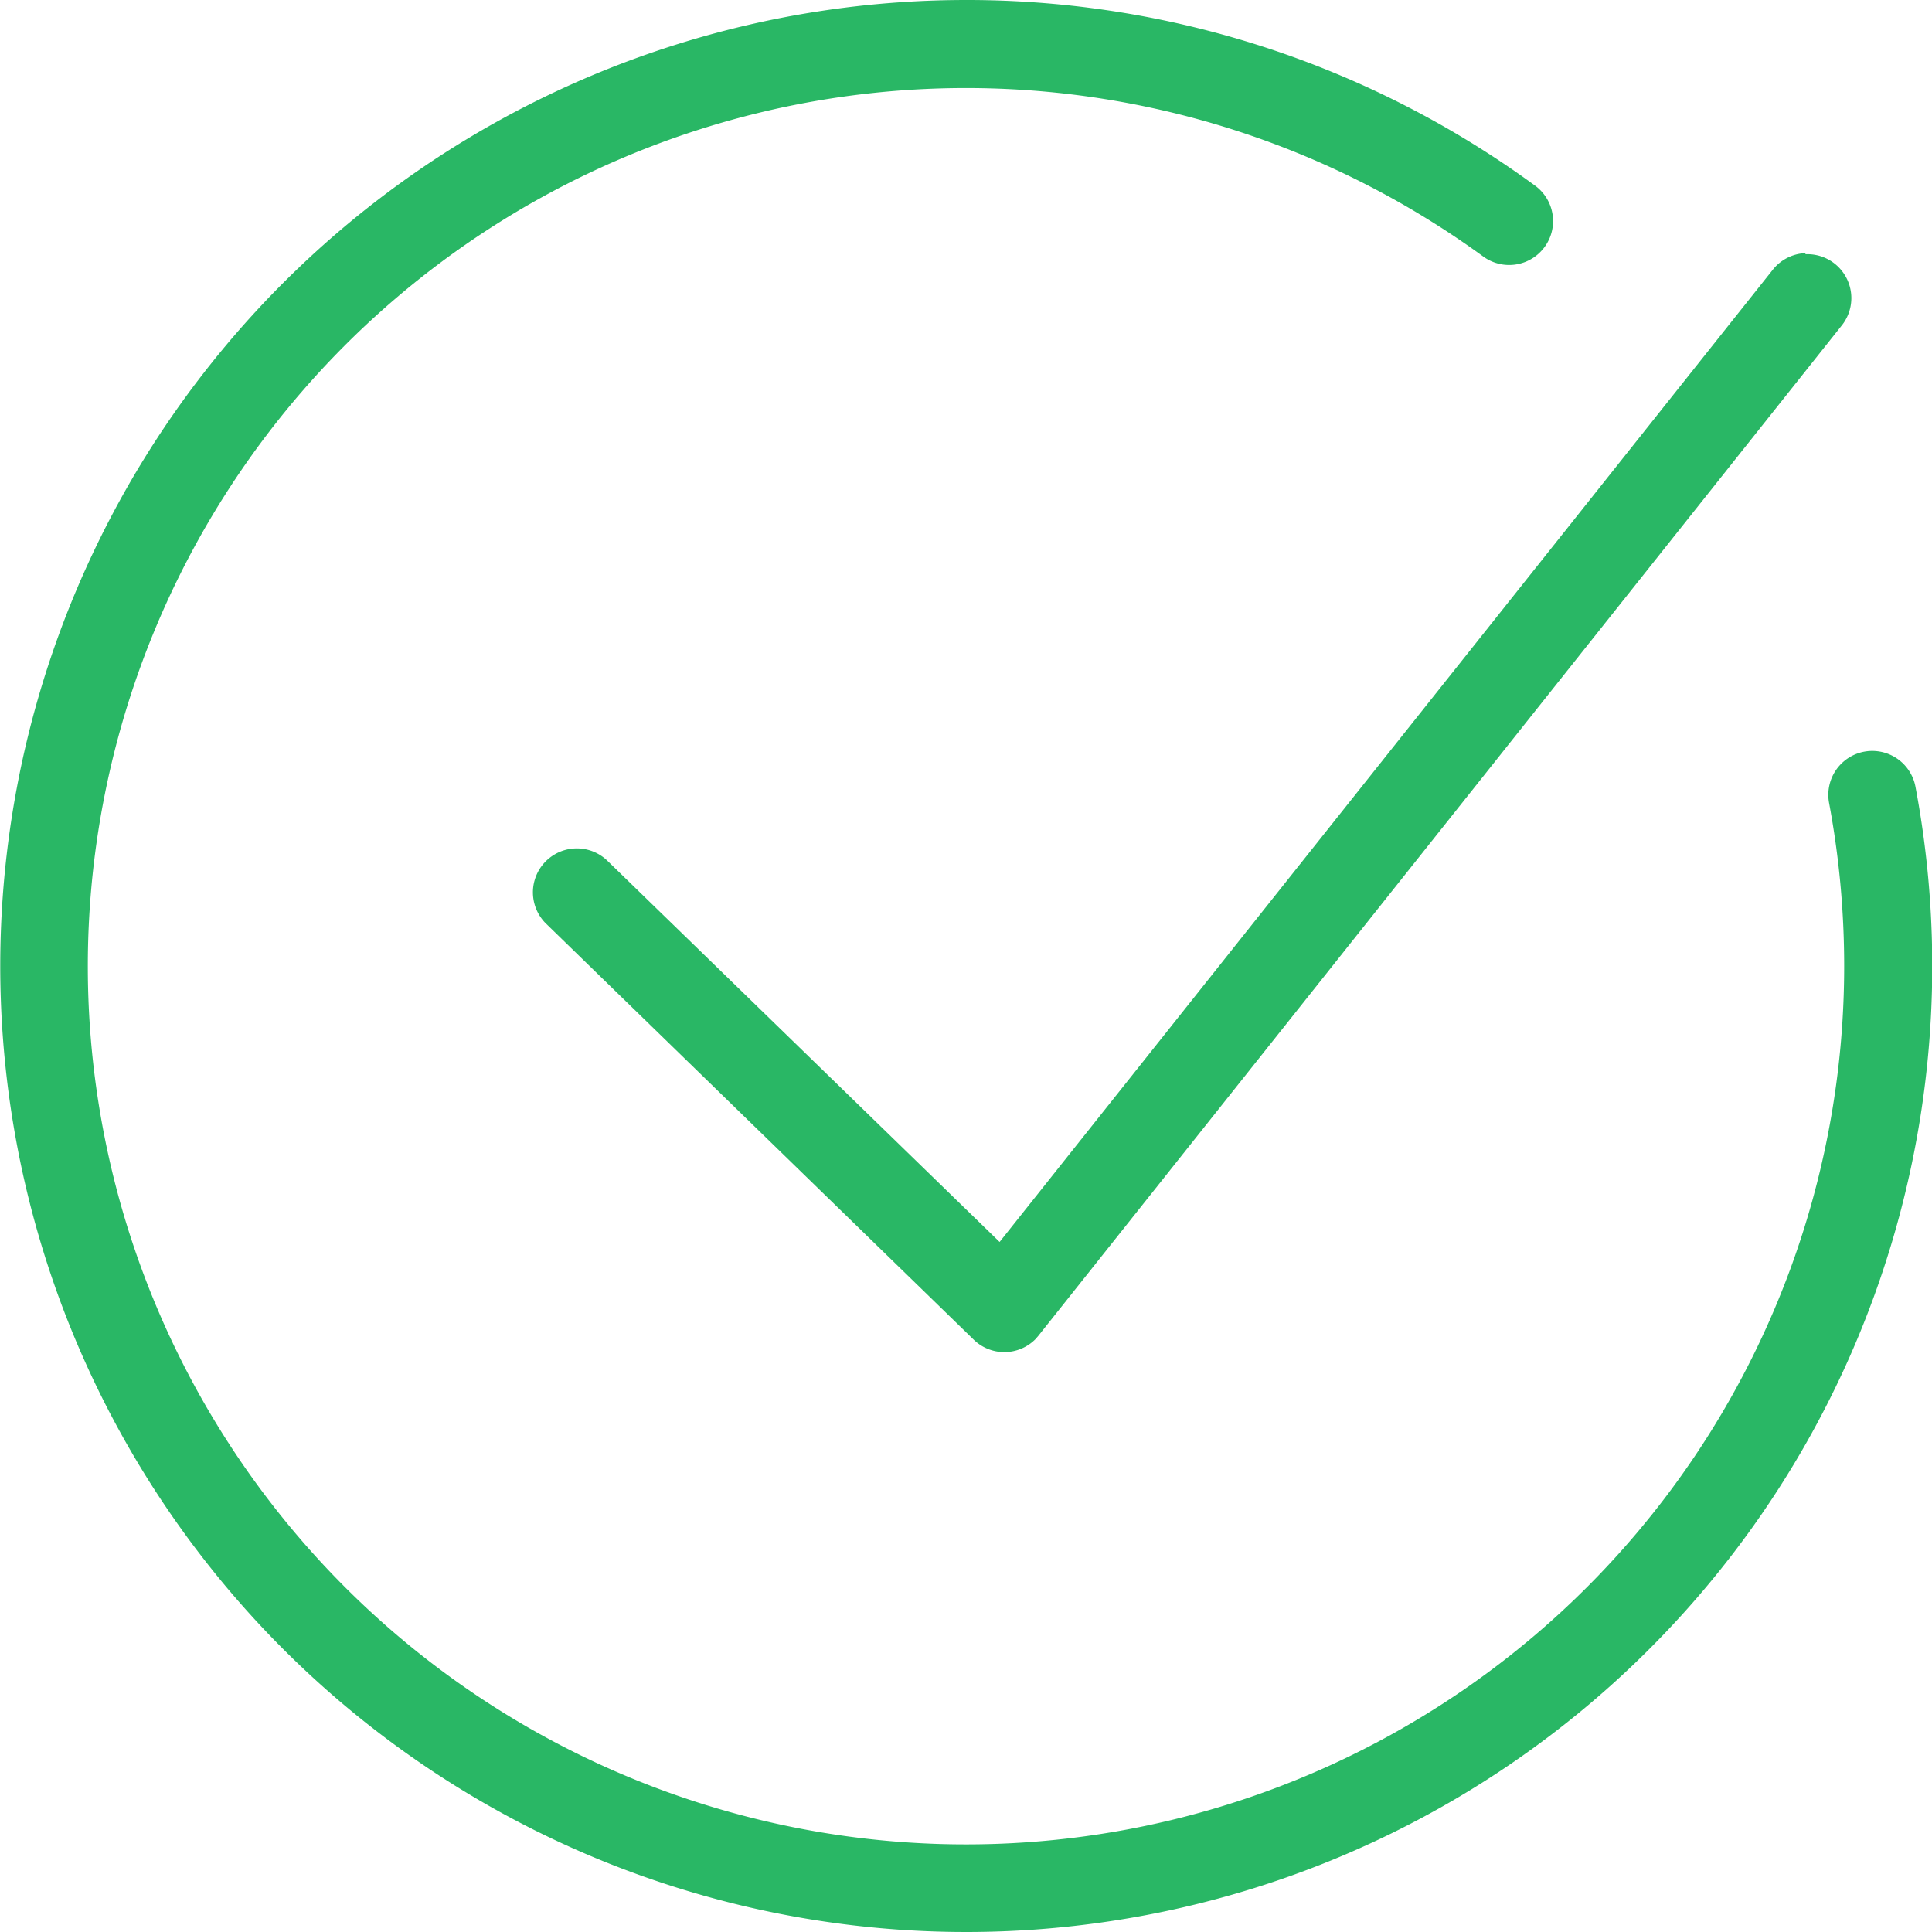 <svg xmlns="http://www.w3.org/2000/svg" viewBox="0 0 88 88"><defs><style>.cls-1{fill:#29b765;}</style></defs><title>check_valid</title><g id="Calque_2" data-name="Calque 2"><g id="Calque_1-2" data-name="Calque 1"><path class="cls-1" d="M44,0A44,44,0,1,0,87.25,35.85a2,2,0,1,0-3.94.71v0A40.39,40.39,0,0,1,84,44,40,40,0,1,1,67.54,11.67a2,2,0,1,0,2.4-3.2l0,0A43.81,43.81,0,0,0,44,0Z"/><path class="cls-1" d="M82.23,11.53a2,2,0,0,0-1.5.78L45.53,56.57,27.69,39.23a2,2,0,1,0-2.83,2.83l0,0L44.33,61a2,2,0,0,0,2.83,0l.13-.15,36.58-46a2,2,0,0,0-1.63-3.27Z"/></g></g></svg>